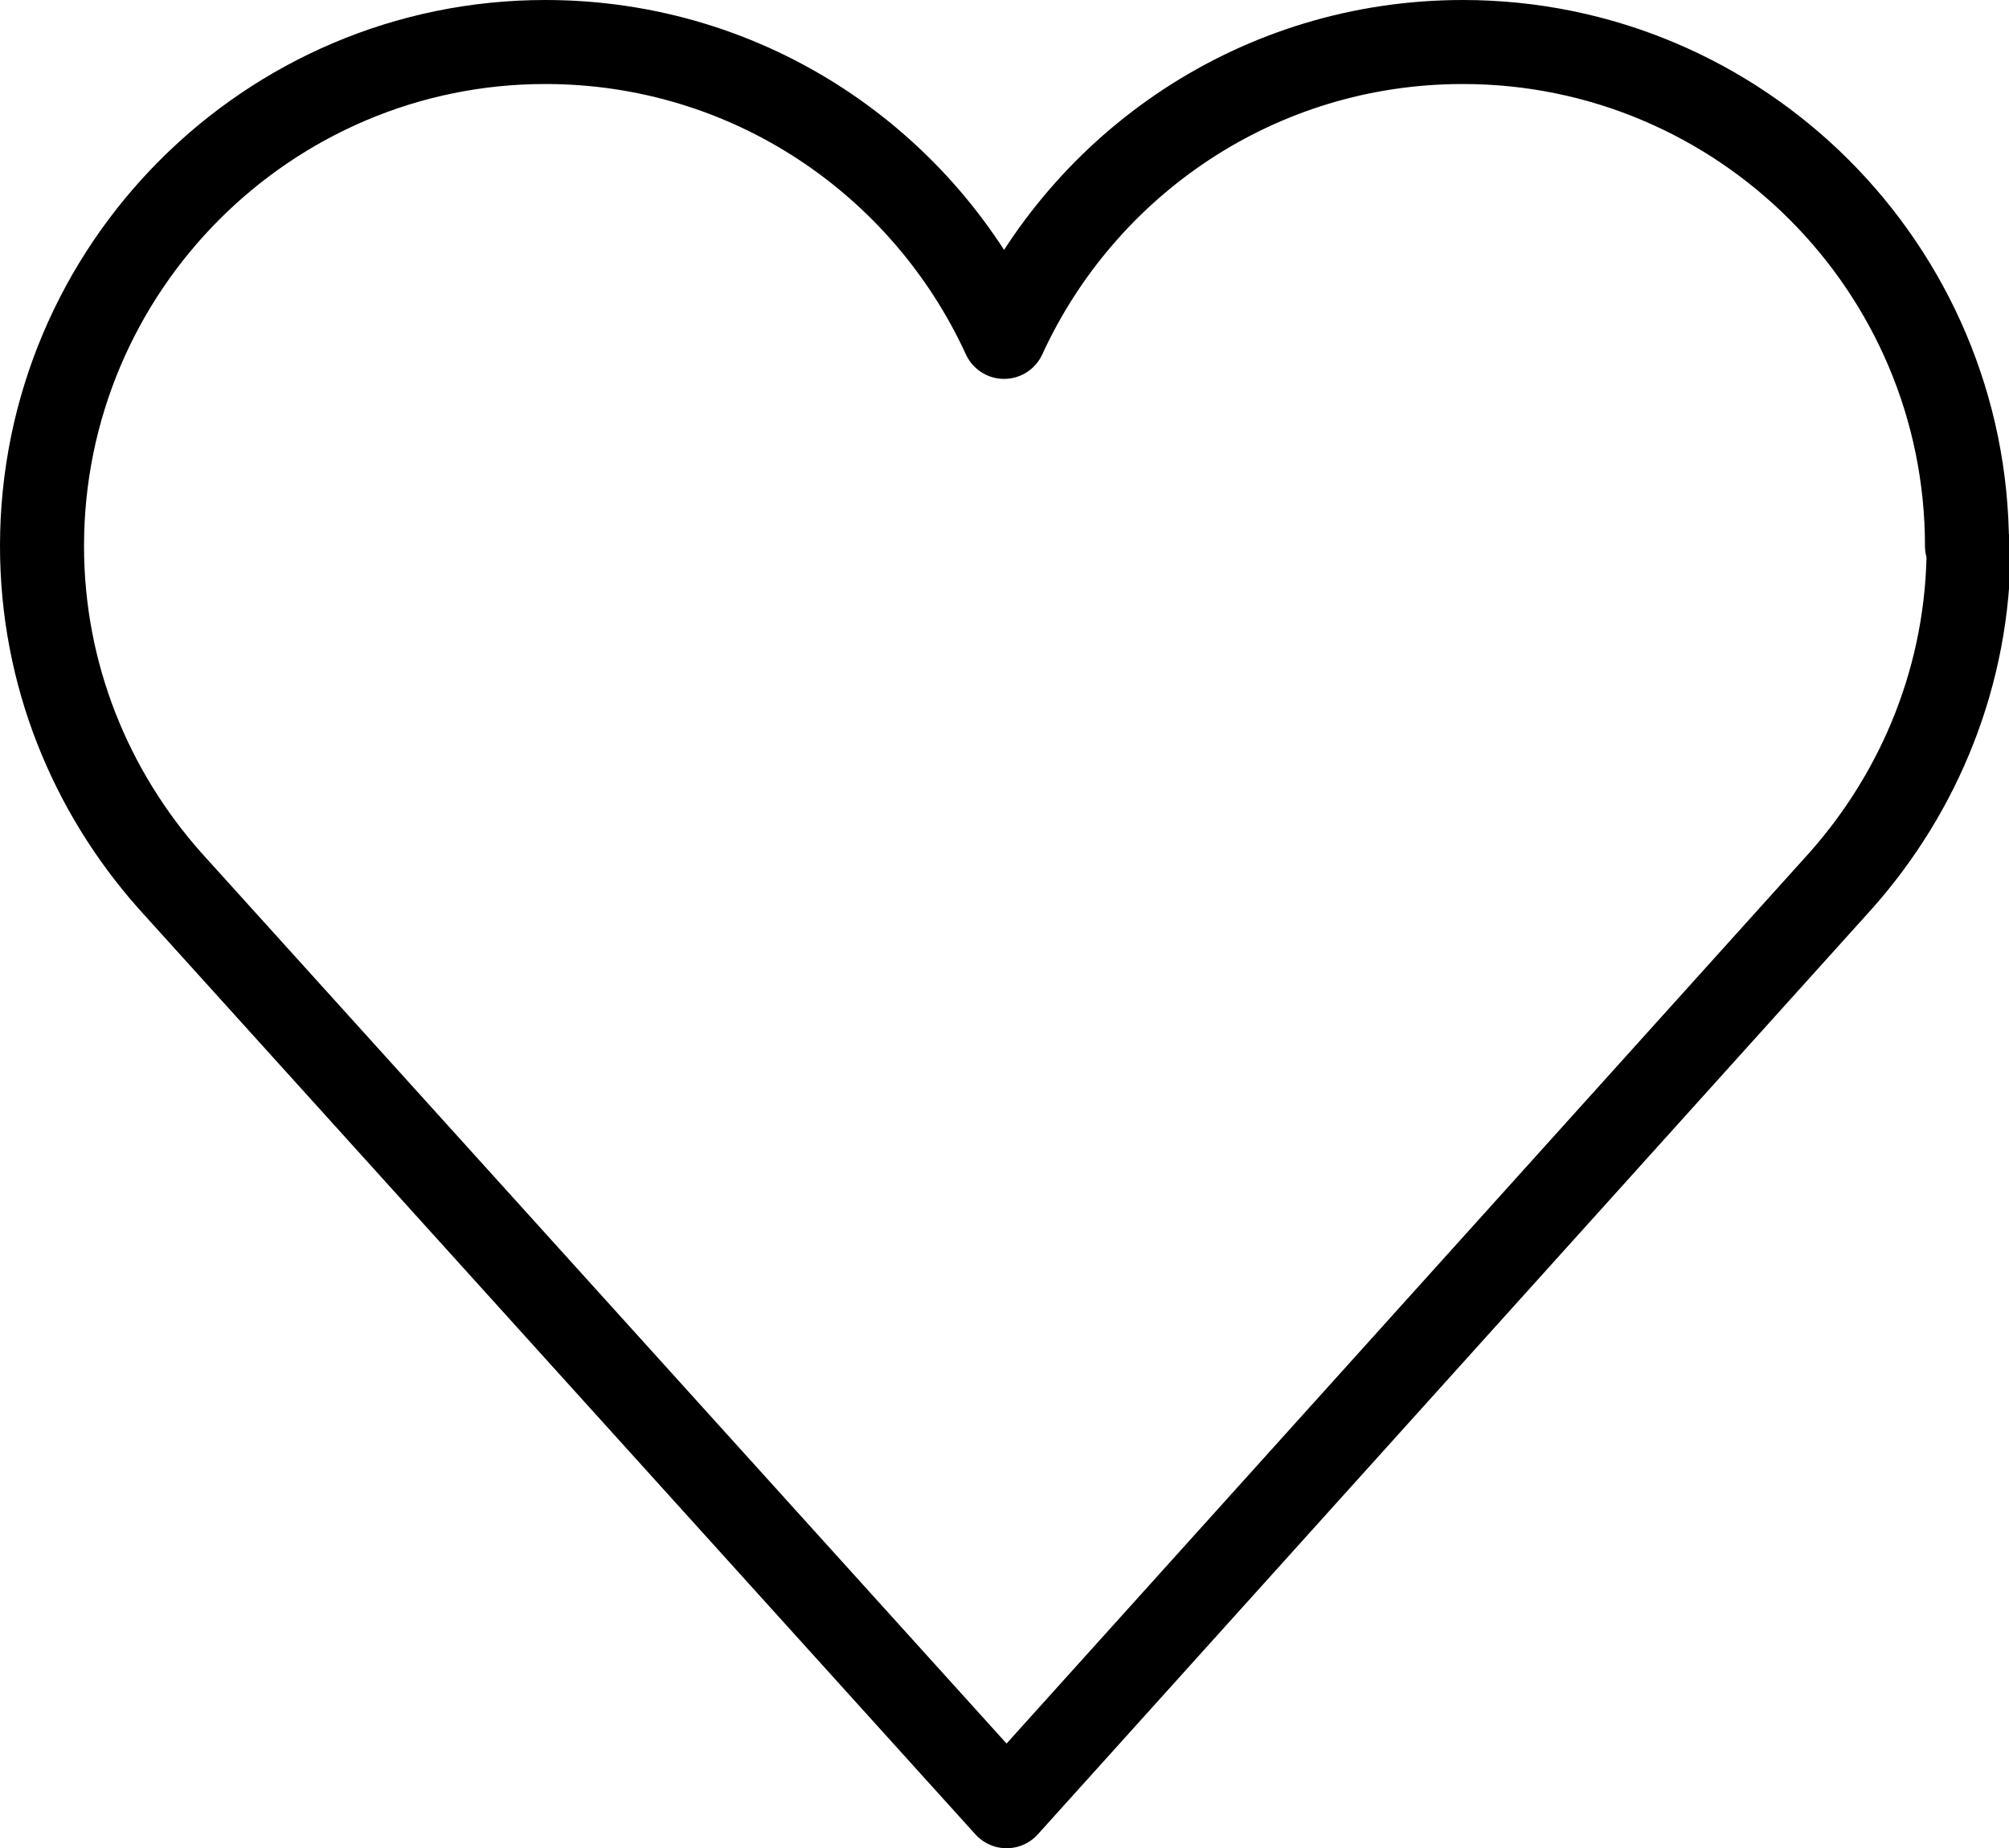 <?xml version="1.0" encoding="UTF-8"?><svg id="_レイヤー_2" xmlns="http://www.w3.org/2000/svg" viewBox="0 0 23.91 22"><defs><style>.cls-1{fill:none;stroke:#000;stroke-linecap:round;stroke-linejoin:round;}</style></defs><g id="_レイヤー_1-2"><path class="cls-1" d="M23.41,6.5c0-3.31-2.69-6-6-6-2.43,0-4.51,1.44-5.46,3.51-.95-2.07-3.03-3.51-5.46-3.51C3.19,.5,.5,3.19,.5,6.5c0,1.53,.58,2.92,1.52,3.98h0l9.96,11.02,9.93-11.02h0c.94-1.06,1.52-2.45,1.52-3.98Z"/></g></svg>